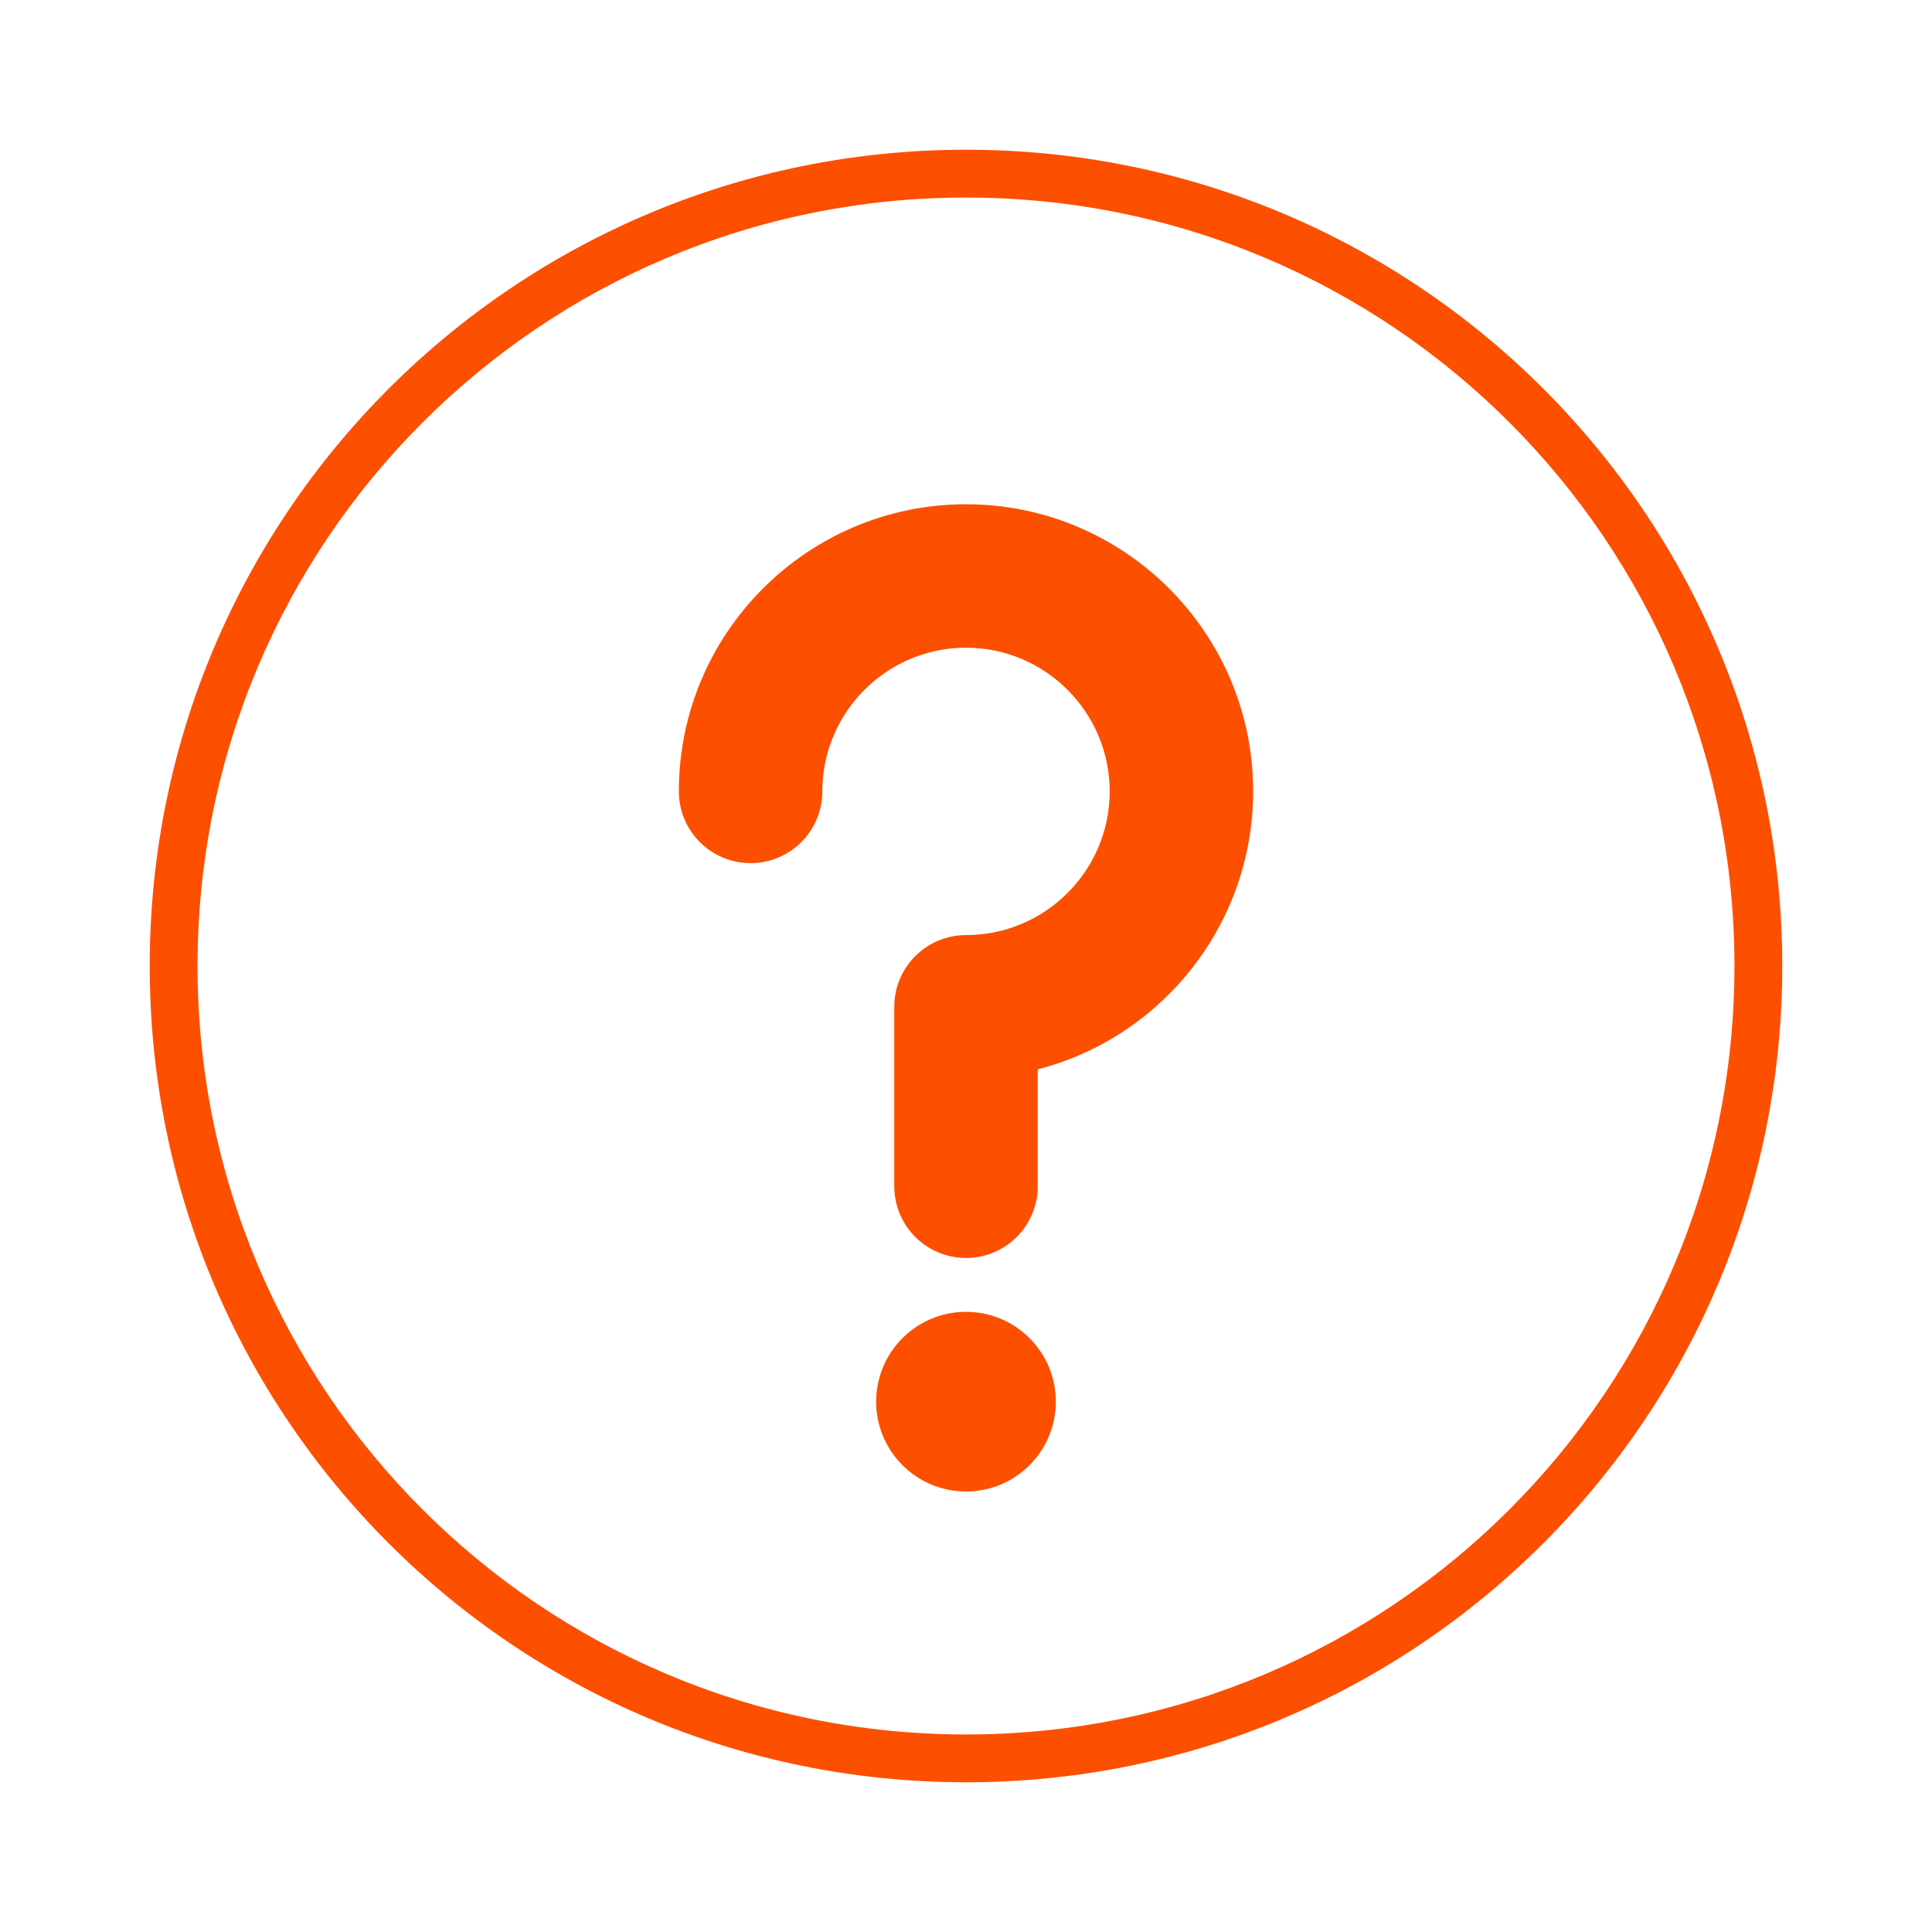 <?xml version="1.0" encoding="utf-8"?>
<!-- Generator: Adobe Illustrator 24.2.1, SVG Export Plug-In . SVG Version: 6.00 Build 0)  -->
<svg version="1.1" xmlns="http://www.w3.org/2000/svg" xmlns:xlink="http://www.w3.org/1999/xlink" x="0px" y="0px"
	 viewBox="0 0 800 800" style="enable-background:new 0 0 800 800;" xml:space="preserve">
<style type="text/css">
	.st0{display:none;}
	.st1{display:inline;}
	.st2{fill:#FD4F00;}
	.st3{fill:#FFFFFF;stroke:#FD4F00;stroke-width:13.882;stroke-miterlimit:10;}
</style>
<g id="Layer_1" class="st0">
	<g class="st1">
		<path class="st2" d="M678.9,662.8l-89.5-216.1c-2.3-5.5-8.6-8.1-14.1-5.8c-5.5,2.3-8.1,8.6-5.8,14.1l80.9,195.3l-73.8-21.4
			c-4.8-1.4-10,0.7-12.4,5.2L527,701.3l-86.8-209.6c100.2-19.3,176.1-107.7,176.1-213.4C616.4,158.5,518.8,61,399,61
			s-217.4,97.5-217.4,217.4c0,48.5,16,93.4,43,129.6L119.1,662.8c-1.6,3.8-0.8,8.2,1.9,11.3c2.8,3.1,7.1,4.3,11,3.2l87.1-25.2
			l43.7,79.4c1.9,3.5,5.5,5.6,9.4,5.6c0.2,0,0.4,0,0.6,0c4.1-0.2,7.8-2.8,9.4-6.6l83.6-201.9c2.3-5.5-0.3-11.8-5.8-14.1
			s-11.8,0.3-14.1,5.8l-75,181.1L233.9,634c-2.4-4.4-7.6-6.6-12.5-5.2l-73.8,21.4l92.6-223.6c39.7,42.5,96.2,69,158.7,69
			c6.5,0,12.8-0.3,19.2-0.9l97.5,235.5c1.6,3.8,5.2,6.4,9.4,6.6c0.2,0,0.4,0,0.6,0c3.9,0,7.5-2.1,9.4-5.6l43.7-79.4l87.1,25.2
			c4,1.2,8.3-0.1,11-3.2C679.7,671,680.5,666.6,678.9,662.8L678.9,662.8z M203.2,278.4c0-108,87.8-195.8,195.8-195.8
			s195.8,87.8,195.8,195.8S507,474.1,399,474.1S203.2,386.3,203.2,278.4L203.2,278.4z"/>
		<path class="st2" d="M523.6,237.9c-1.2-3.8-4.5-6.6-8.5-7.3l-72.6-12.2l-34-65.3c-1.9-3.6-5.5-5.8-9.6-5.8c-4,0-7.7,2.2-9.6,5.8
			l-34,65.3l-72.6,12.2c-4,0.7-7.2,3.5-8.5,7.3c-1.2,3.8-0.3,8,2.6,10.9l51.6,52.5l-10.8,72.8c-0.6,4,1.1,8,4.3,10.3
			c3.3,2.4,7.5,2.7,11.1,0.9l65.9-32.8l65.9,32.8c1.5,0.8,3.2,1.1,4.8,1.1c2.2,0,4.5-0.7,6.3-2.1c3.3-2.4,4.9-6.3,4.3-10.3
			l-10.8-72.8l51.6-52.5C523.9,245.9,524.9,241.7,523.6,237.9z M450.4,290c-2.4,2.4-3.5,5.8-3,9.1l8.6,57.6l-52.2-26
			c-1.5-0.8-3.2-1.1-4.8-1.1c-1.6,0-3.3,0.4-4.8,1.1l-52.2,26l8.6-57.6c0.5-3.3-0.6-6.7-3-9.1l-40.8-41.6l57.5-9.6
			c3.3-0.6,6.2-2.7,7.8-5.7l26.9-51.7l26.9,51.7c1.6,3,4.4,5.1,7.8,5.7l57.5,9.6L450.4,290L450.4,290z"/>
		<path class="st2" d="M562.4,289.2c-5.9-0.8-11.3,3.4-12.1,9.3C540.3,374,475.2,431,399,431c-84.2,0-152.6-68.5-152.6-152.6
			S314.8,125.7,399,125.7c76.2,0,141.3,57,151.3,132.5c0.8,5.9,6.2,10.1,12.1,9.3c5.9-0.8,10.1-6.2,9.3-12.1
			C560.3,169.2,486,104.1,399,104.1c-96.1,0-174.2,78.1-174.2,174.2S302.9,452.6,399,452.6c87,0,161.3-65,172.7-151.2
			C572.5,295.4,568.3,290,562.4,289.2L562.4,289.2z"/>
	</g>
</g>
<g id="Layer_2" class="st0">
	<g class="st1">
		<g>
			<g>
				<path class="st2" d="M738,400c0-186.8-151.2-338-338-338C213.2,62,62,213.2,62,400c0,182,145.5,335,332.5,337.9
					c3.2,0.1,10.1,0,10.2,0c0.1,0,0.3,0,0.4,0C589.6,735.2,738,584.8,738,400L738,400z M400,81.8c175.8,0,318.2,142.3,318.2,318.2
					c0,73.3-24.6,142.8-70,199.1c-0.8-35.5-23.8-66.3-57.8-77.1l-64.1-20.3c-3.6-3.1-2.7-1.8-61.6-31v-27.4
					c25.7-18.3,43.5-47.1,46.8-80.3c12.2-2.1,21.5-12.7,21.5-25.5c0-19,0-81.3,0-100.8c0-22.2-18.1-40.2-40.2-40.2h-1
					c-0.2,0-0.3-0.2-0.3-0.3c0-22.2-18.1-40.2-40.2-40.2H346.6c-44,0-79.7,35.8-79.7,79.7c0,5.5,4.4,9.9,9.9,9.9s9.9-4.4,9.9-9.9
					c0-33,26.9-59.9,59.9-59.9h104.5c11.3,0,20.4,9.2,20.4,20.4c0,11.1,9,20.1,20.1,20.1h1c11.3,0,20.4,9.2,20.4,20.4v56.3h-11.1
					c-6.2,0-11.2-5-11.2-11.2v-11.6c0-22-21.4-37.5-42.3-30.6c-31.4,10.4-66,10.4-97.4,0c-20.9-6.9-42.3,8.6-42.3,30.6v11.6
					c0,6.2-5,11.2-11.2,11.2h-11.1v-11.7c0-5.5-4.4-9.9-9.9-9.9s-9.9,4.4-9.9,9.9v56.1c0,12.8,9.3,23.4,21.5,25.5
					c3.3,33.2,21.1,62,46.8,80.3v27.5c-58.9,29.2-58.1,27.9-61.6,31l-64,20.3c-34,10.8-57,41.6-57.8,77.1
					c-45.3-56.3-70-125.8-70-199.1C81.8,224.2,224.1,81.8,400,81.8L400,81.8z M286.7,312.9h11.1c17.1,0,31-13.9,31-31v-11.6
					c0-8.4,8.2-14.4,16.3-11.7c35.4,11.7,74.4,11.7,109.8,0c8-2.6,16.3,3.3,16.3,11.8v11.6c0,17.1,13.9,31,31,31h11.1v24.6
					c0,3.3-2.7,6.1-6.1,6.1c-8,0-14.6,6.3-15.1,14.2c-3.1,48.4-43.5,86.4-92.1,86.4c-48.6,0-89-37.9-92.1-86.4
					c-0.5-8-7.1-14.2-15.1-14.2c-3.3,0-6.1-2.7-6.1-6.1L286.7,312.9L286.7,312.9z M400,715.9c-6.4-12.9-15.1-31.2-23.8-52.6
					l16.3-109h15.1l16.2,108.9C415.1,684.7,406.4,703.1,400,715.9z M387,539c-5.6,4.7-17.1,14.3-26.1,21.8c-1.9,1.6-4.6,1.6-6.4,0
					L344,547.9c-1.7-17.4-1.6-36.5,3.9-53L387,539z M439.5,559.8L415.1,539l37.1-43.7c5.3,16.3,5.4,35.2,3.8,52.2l-10.1,12.4
					C444,561.4,441.3,561.4,439.5,559.8L439.5,559.8z M400,464c15.9,0,31.1-3.4,44.9-9.4v18.8L401,525L355,473.2v-18.6
					C368.8,460.7,384,464,400,464L400,464z M362.6,716c-72.4-8.4-139.3-41.2-191-94.5v0V601c0-27.6,17.7-51.7,44-60.1l52.8-16.7
					l18.4-7.5l40-19.7c-4.3,17.8-4.1,37.4-2.1,55.7c0,0,0,0,0,0c5.1,45.7,23.8,97.6,42.4,139.7 M432.8,692.6
					c18.7-42.2,37.5-94.2,42.5-140.1c0,0,0,0,0-0.1c2-18.2,2.1-37.6-2.1-55.4l40,19.7l18.4,7.5l52.8,16.7c26.3,8.3,44,32.5,44,60.1
					v20.5C576.8,674.6,510,707.6,437.3,716l0,0"/>
			</g>
			<g>
				<circle class="st3" cx="553.3" cy="607.5" r="151.2"/>
			</g>
		</g>
		<path class="st2" d="M662.9,575c-1.1-3.4-4-5.8-7.5-6.4l-63.8-10.7l-29.9-57.4c-1.6-3.1-4.9-5.1-8.4-5.1c-3.5,0-6.8,2-8.4,5.1
			L515,557.8l-63.8,10.7c-3.5,0.6-6.4,3.1-7.5,6.4c-1.1,3.4-0.2,7.1,2.3,9.6l45.3,46.2l-9.5,64c-0.5,3.5,0.9,7,3.8,9.1
			c2.9,2.1,6.6,2.4,9.8,0.8l57.9-28.9l57.9,28.9c1.3,0.7,2.8,1,4.2,1c2,0,3.9-0.6,5.6-1.8c2.9-2.1,4.3-5.6,3.8-9.1l-9.5-64
			l45.3-46.2C663.1,582,664,578.3,662.9,575z M598.5,620.8c-2.1,2.1-3.1,5.1-2.6,8l7.6,50.7l-45.9-22.8c-1.3-0.7-2.8-1-4.2-1
			c-1.4,0-2.9,0.3-4.2,1l-45.9,22.8l7.6-50.7c0.4-2.9-0.5-5.9-2.6-8l-35.9-36.6l50.5-8.5c2.9-0.5,5.5-2.3,6.8-5l23.7-45.4l23.7,45.4
			c1.4,2.6,3.9,4.5,6.8,5l50.5,8.5L598.5,620.8L598.5,620.8z"/>
	</g>
</g>
<g id="Layer_3">
	<g>
		<g>
			<g>
				<circle class="st2" cx="400" cy="580.4" r="37.2"/>
				<path class="st2" d="M400,62C213.2,62,62,213.2,62,400c0,186.8,151.2,338,338,338c186.8,0,338-151.2,338-338
					C738,213.2,586.8,62,400,62z M400,718.2C224.2,718.2,81.8,575.9,81.8,400C81.8,224.2,224.1,81.8,400,81.8
					c175.8,0,318.2,142.3,318.2,318.2C718.2,575.8,575.9,718.2,400,718.2z"/>
				<path class="st2" d="M400,208.8c-65.6,0-118.9,53.3-118.9,118.9c0,16.4,13.3,29.7,29.7,29.7s29.7-13.3,29.7-29.7
					c0-32.8,26.7-59.5,59.5-59.5s59.5,26.7,59.5,59.5s-26.7,59.5-59.5,59.5c-16.4,0-29.7,13.3-29.7,29.7v74.3
					c0,16.4,13.3,29.7,29.7,29.7c16.4,0,29.7-13.3,29.7-29.7v-48.4c51.2-13.2,89.2-59.8,89.2-115.2
					C518.9,262.1,465.6,208.8,400,208.8z"/>
			</g>
		</g>
	</g>
</g>
</svg>
